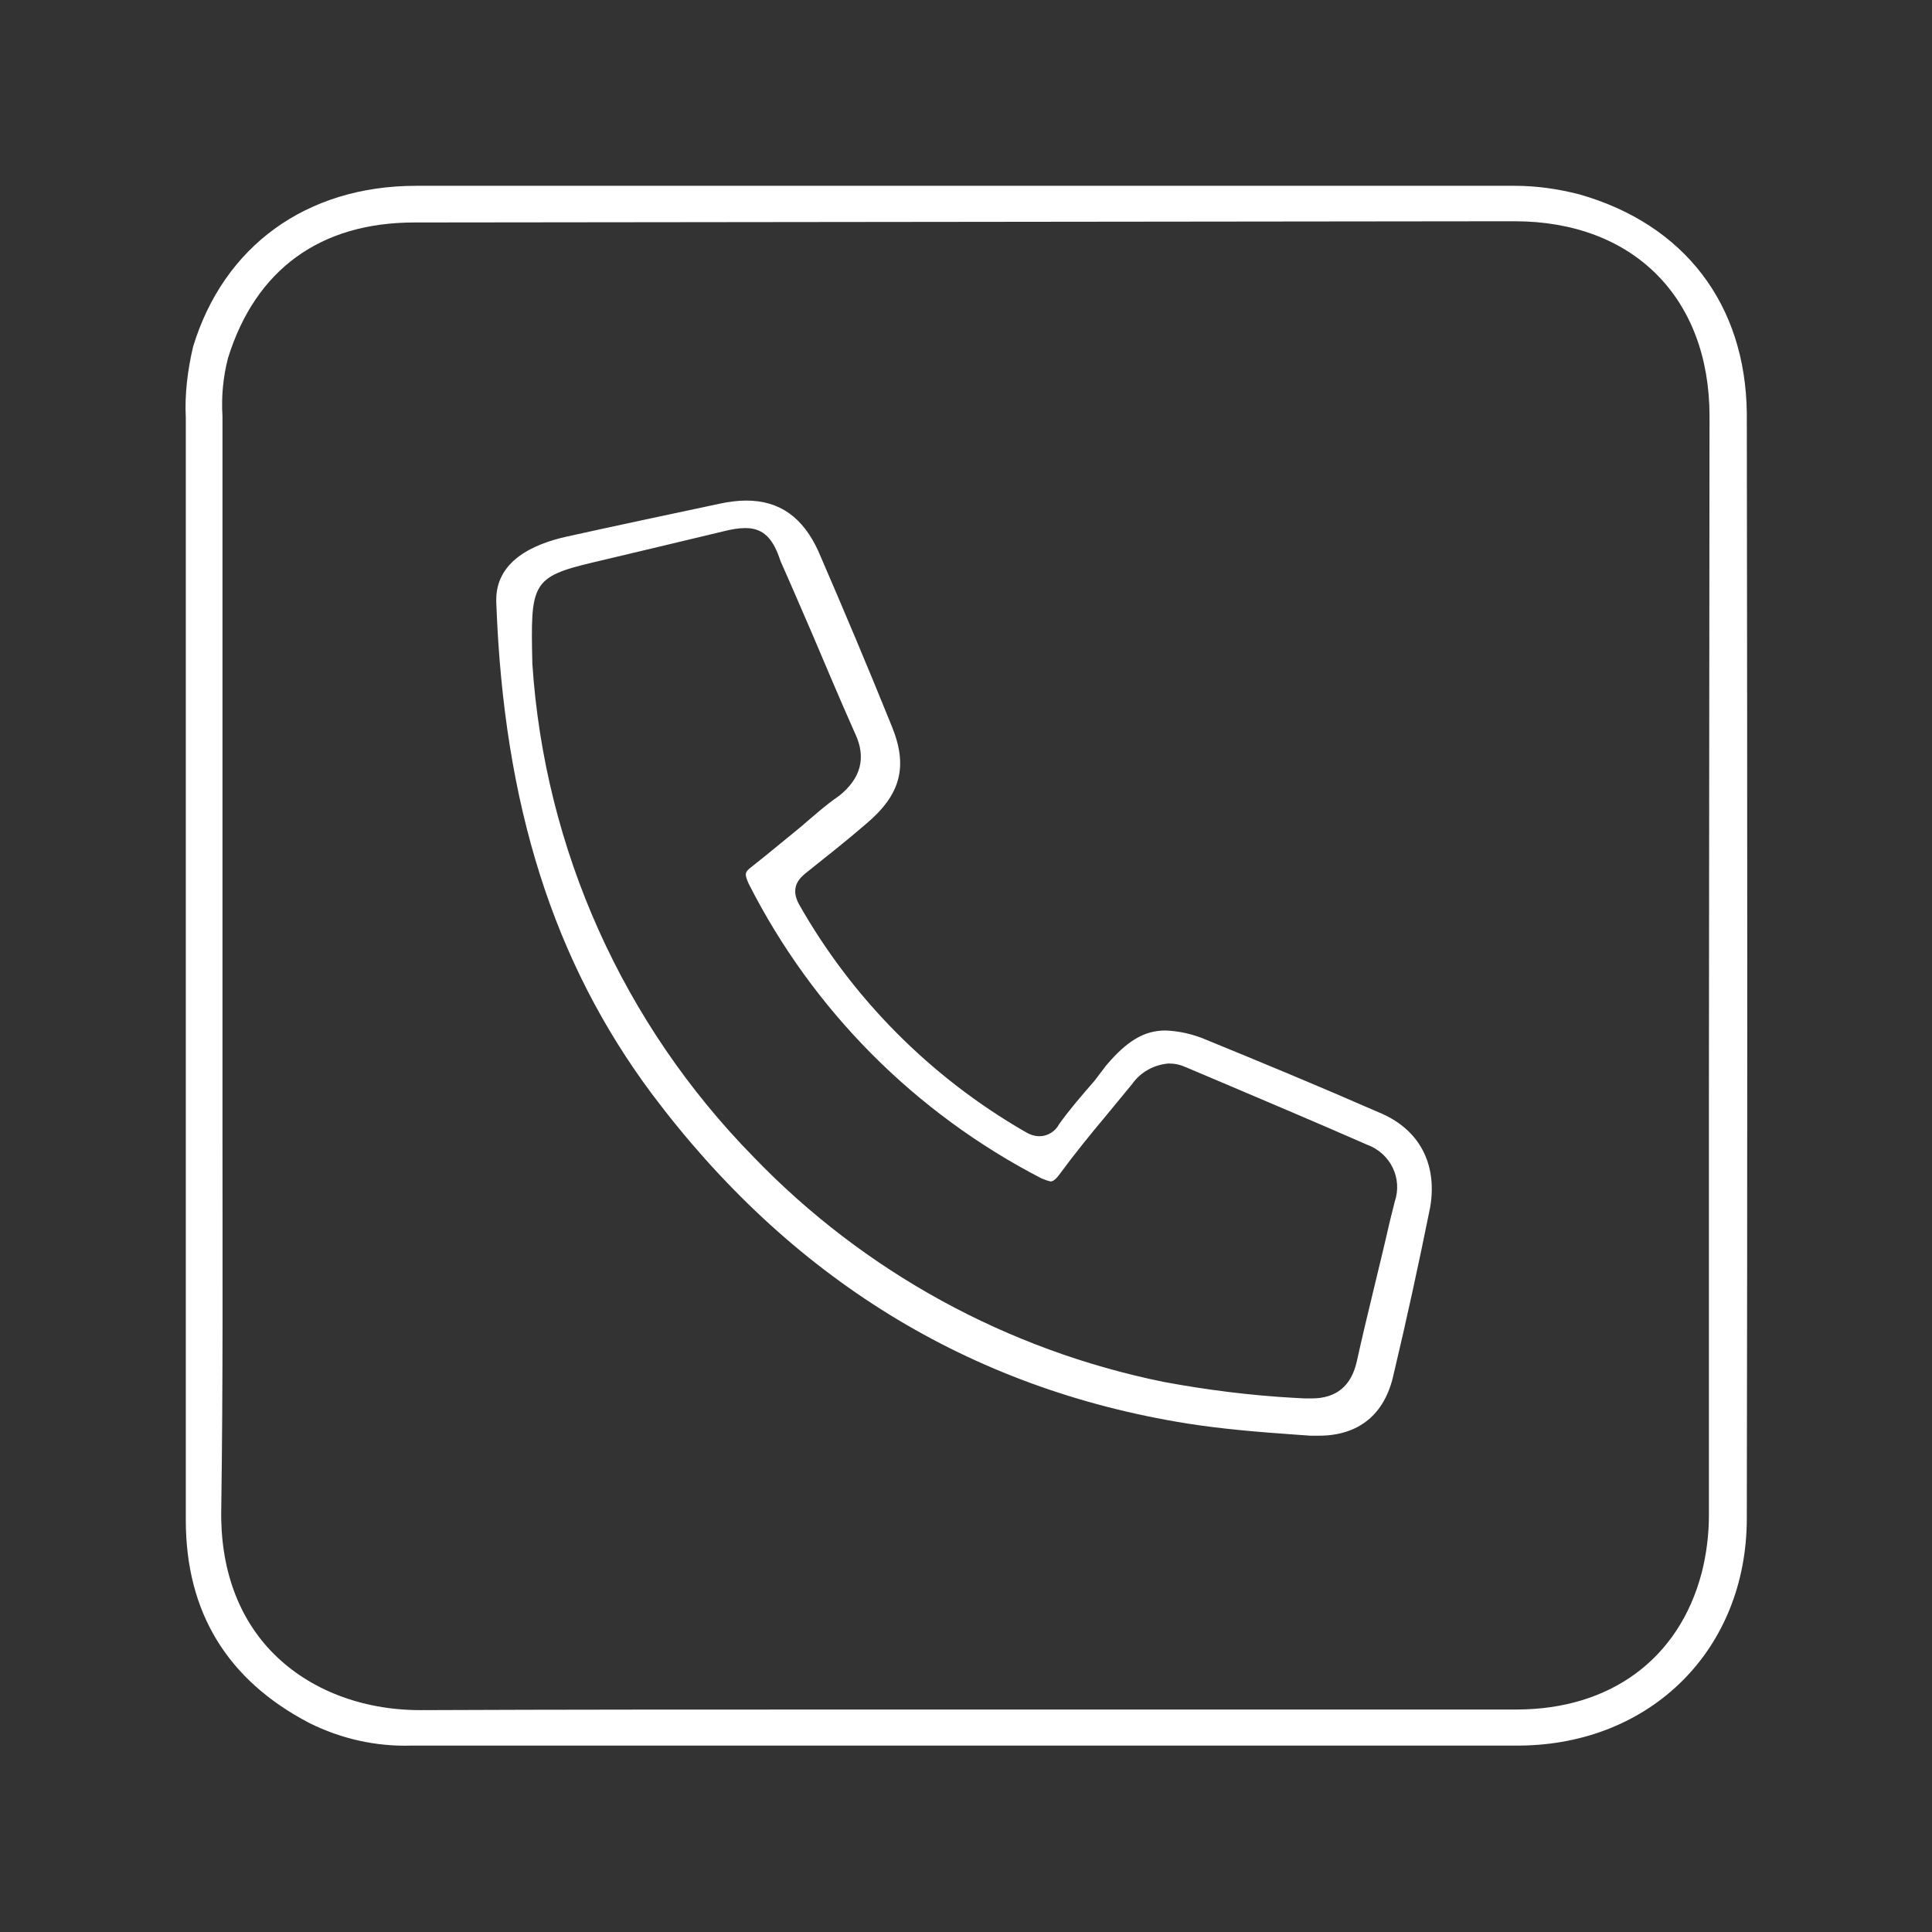 <?xml version="1.0" encoding="utf-8"?>
<!-- Generator: Adobe Illustrator 24.1.0, SVG Export Plug-In . SVG Version: 6.00 Build 0)  -->
<svg version="1.1" id="Camada_1" xmlns="http://www.w3.org/2000/svg" xmlns:xlink="http://www.w3.org/1999/xlink" x="0px" y="0px"
	 viewBox="0 0 316.1 316.1" style="enable-background:new 0 0 316.1 316.1;" xml:space="preserve">
<rect x="0" y="0" width="316.1" height="316.1" fill="#333333" stroke="none"/>
<style type="text/css">
	.st0{fill:#FFFFFF;}
</style>
<path class="st0" d="M225.6,182c-10.3-4.5-19.5-8.3-28.3-11.9c-2.1-0.9-4.3-1.4-6.6-1.5c-3.5,0-6.3,1.7-9.7,5.7l-1.9,2.5
	c-2,2.3-4,4.6-5.8,7.1c-0.6,1.2-1.9,2-3.2,2c-0.9,0-1.7-0.3-2.5-0.8c-15.4-8.9-28.2-21.8-36.9-37.2c-1.5-2.8,0.2-4.3,1.2-5.1
	c3.5-2.8,6.8-5.4,9.8-8c5.7-4.8,6.9-9.4,4.2-16c-3.8-9.4-7.8-18.9-12-28.6c-2.5-5.5-6.3-8.3-11.8-8.3c-1.4,0-2.9,0.2-4.3,0.5
	c-8,1.7-16.5,3.5-25.1,5.4c-5.4,1.2-11.8,4-11.5,10.8c1.2,33.2,9.4,58.8,25.4,80.3c22.6,30.2,52,48.3,87.6,54
	c5.7,0.9,11.7,1.4,17.4,1.8l2.8,0.2h1.4c6.5,0,10.8-3.5,12.2-10c2.1-8.8,4.1-18,6-27.4C235.2,190.4,232.2,184.7,225.6,182z
	 M228.2,196.6l-0.8,3.2c-1.7,7.5-3.7,15.2-5.4,22.9c-0.9,4.1-3.4,6.1-7.4,6.1h-1.1l-1.9-0.1c-7.1-0.4-14.2-1.3-21.2-2.6
	c-25.6-5.2-49-18-67.1-36.8c-21.3-21.7-34.2-50.3-36.2-80.7c-0.3-13.1-0.2-14.2,10-16.6c7.2-1.7,14.3-3.4,21.4-5.1
	c1.2-0.3,2.3-0.5,3.5-0.5c3.1,0,4.6,2,5.7,5.4c1.7,3.8,3.4,7.8,5.1,11.7c2.3,5.4,4.6,10.9,7.1,16.5c1.9,4,0.9,7.4-2.6,10.2
	c-2.2,1.5-4.3,3.4-6.3,5.1c-2.6,2.1-5.2,4.3-8,6.5c-1.2,0.9-1.2,1.2-0.5,2.8c10.5,20.7,27.2,37.5,47.9,48.2c0.5,0.2,1,0.4,1.5,0.5
	c0.1,0,0.6,0,1.4-1.1c2.5-3.4,5.1-6.6,7.7-9.7l4.2-5.1c1.4-2,3.6-3.2,6-3.4c1,0,1.9,0.2,2.8,0.6l5.2,2.2c8,3.4,16.3,6.9,24.5,10.5
	C227.5,188.7,229.5,192.8,228.2,196.6L228.2,196.6z"/>
<path class="st0" d="M258.4,31.8c-3.5-0.9-7-1.4-10.6-1.4H68.1c-18,0-31.5,9.9-36.5,26.3c-0.9,3.8-1.4,7.8-1.2,11.7v180.3
	c0,15.1,6.8,26.2,20.2,33.2c5.2,2.6,11,3.9,16.8,3.7h181.3c21.4-0.2,37.1-15.7,37.1-37.2c0.1-54,0.1-113.1,0-180.8
	C285.6,49.8,275.6,36.7,258.4,31.8z M279.6,179.7v68.2c0,3.2-0.4,6.4-1.2,9.5c-3.7,14-14.9,22.3-30.3,22.3H147.3
	c-31.4,0-55.5,0-78.5,0.1c-9.7,0-18.2-3.4-24-9.2s-8.8-14-8.6-23.7c0.3-20.6,0.2-41.7,0.2-62V68.1c-0.2-3.2,0.1-6.4,0.9-9.5
	c4.5-14.5,15.1-22.2,30.5-22.2l180-0.2c19.4,0,31.9,12.5,31.9,31.9L279.6,179.7z"/>
</svg>
